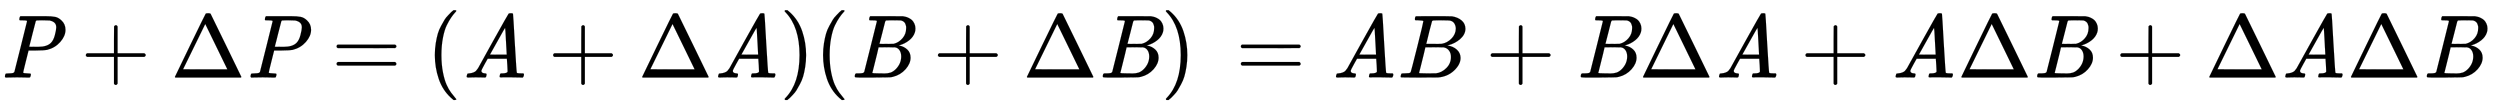 <svg xmlns:xlink="http://www.w3.org/1999/xlink" width="64.641ex" height="2.843ex" style="vertical-align: -0.838ex;" viewBox="0 -863.1 27831.6 1223.9" role="img" focusable="false" xmlns="http://www.w3.org/2000/svg" aria-labelledby="MathJax-SVG-1-Title">
<title id="MathJax-SVG-1-Title">{\displaystyle {\mathit {P}}+\Delta {\mathit {P}}=({\mathit {A}}+\Delta {\mathit {A}})({\mathit {B}}+\Delta {\mathit {B}})\,={\mathit {A}}B+{\mathit {B}}\Delta {\mathit {A}}+{\mathit {A}}\Delta {\mathit {B}}+\Delta {\mathit {A}}\Delta {\mathit {B}}\,}</title>
<defs aria-hidden="true">
<path stroke-width="1" id="E1-MJMAINI-50" d="M62 0Q55 7 55 11Q55 27 62 41Q66 46 96 46Q132 47 143 50T160 62Q162 66 231 344T301 626Q301 627 300 629V631Q294 637 239 637H221Q215 642 215 645T217 664Q221 677 227 683H404H431H502Q578 683 615 675T684 636Q729 595 729 531Q729 462 671 396T524 308Q499 302 404 301H318L288 182Q258 63 258 55T310 46Q341 46 343 40Q345 37 342 21Q337 3 333 1Q330 0 321 0Q317 0 301 0T255 1T190 2Q97 2 72 0H62ZM626 555V562Q626 620 552 635Q546 636 481 637Q466 637 450 637T423 636T412 636Q401 635 398 627Q396 622 361 484Q353 452 344 416T330 362L325 344Q325 342 390 342H427Q523 342 567 386Q596 415 611 473T626 555Z"></path>
<path stroke-width="1" id="E1-MJMAIN-2B" d="M56 237T56 250T70 270H369V420L370 570Q380 583 389 583Q402 583 409 568V270H707Q722 262 722 250T707 230H409V-68Q401 -82 391 -82H389H387Q375 -82 369 -68V230H70Q56 237 56 250Z"></path>
<path stroke-width="1" id="E1-MJMAIN-394" d="M51 0Q46 4 46 7Q46 9 215 357T388 709Q391 716 416 716Q439 716 444 709Q447 705 616 357T786 7Q786 4 781 0H51ZM507 344L384 596L137 92L383 91H630Q630 93 507 344Z"></path>
<path stroke-width="1" id="E1-MJMAIN-3D" d="M56 347Q56 360 70 367H707Q722 359 722 347Q722 336 708 328L390 327H72Q56 332 56 347ZM56 153Q56 168 72 173H708Q722 163 722 153Q722 140 707 133H70Q56 140 56 153Z"></path>
<path stroke-width="1" id="E1-MJMAIN-28" d="M94 250Q94 319 104 381T127 488T164 576T202 643T244 695T277 729T302 750H315H319Q333 750 333 741Q333 738 316 720T275 667T226 581T184 443T167 250T184 58T225 -81T274 -167T316 -220T333 -241Q333 -250 318 -250H315H302L274 -226Q180 -141 137 -14T94 250Z"></path>
<path stroke-width="1" id="E1-MJMAINI-41" d="M85 46Q112 48 132 56T161 73T176 92T185 104Q185 106 353 407T524 709Q527 716 551 716Q568 716 572 712Q573 711 574 710Q576 708 594 384Q613 54 617 52H618Q626 46 672 46H689Q696 41 696 36Q696 13 683 0H670Q639 2 557 2Q526 2 500 2T459 2T441 1Q425 1 425 10Q425 12 427 24Q428 27 429 31T430 36T432 40T434 43T437 45T443 46T450 46Q514 46 514 69Q514 74 511 136L506 209H292L260 152Q222 84 222 74Q222 48 264 46Q280 46 280 35Q280 33 278 21Q275 7 272 4T259 0Q256 0 232 1T159 2Q135 2 109 1T78 0Q58 0 58 10Q58 14 61 26T66 40Q68 46 85 46ZM504 260Q503 263 496 407T486 553L466 520Q446 486 402 406L318 256Q318 255 411 255H504V260Z"></path>
<path stroke-width="1" id="E1-MJMAIN-29" d="M60 749L64 750Q69 750 74 750H86L114 726Q208 641 251 514T294 250Q294 182 284 119T261 12T224 -76T186 -143T145 -194T113 -227T90 -246Q87 -249 86 -250H74Q66 -250 63 -250T58 -247T55 -238Q56 -237 66 -225Q221 -64 221 250T66 725Q56 737 55 738Q55 746 60 749Z"></path>
<path stroke-width="1" id="E1-MJMAINI-42" d="M57 11Q57 38 69 45L74 46Q78 46 85 46T99 46Q134 47 145 50T162 62Q164 66 233 344T303 626Q303 627 302 629V631Q296 637 241 637H223Q217 642 217 645T219 664Q223 677 229 683H411L593 682L605 680Q616 678 628 675T660 662T694 639T720 601T732 547Q732 519 726 503Q710 452 662 414T556 360L545 357L556 355Q604 346 641 312T678 221Q678 155 622 92T482 8Q459 2 439 2T256 0H154H105Q74 0 66 2T57 11ZM629 549Q628 550 629 557T627 576T619 600T601 622T570 636Q564 637 490 637Q472 637 454 637T424 636T411 636Q399 635 395 622T364 500Q333 377 332 376Q332 374 408 374L485 375L495 377Q547 390 588 437T629 549ZM504 336Q500 337 410 337Q323 337 322 336Q322 334 305 263T270 122T252 51Q252 47 337 46Q346 46 361 46T384 45Q425 45 455 55T515 95Q574 156 574 235Q574 276 555 304T504 336Z"></path>
<path stroke-width="1" id="E1-MJMATHI-42" d="M231 637Q204 637 199 638T194 649Q194 676 205 682Q206 683 335 683Q594 683 608 681Q671 671 713 636T756 544Q756 480 698 429T565 360L555 357Q619 348 660 311T702 219Q702 146 630 78T453 1Q446 0 242 0Q42 0 39 2Q35 5 35 10Q35 17 37 24Q42 43 47 45Q51 46 62 46H68Q95 46 128 49Q142 52 147 61Q150 65 219 339T288 628Q288 635 231 637ZM649 544Q649 574 634 600T585 634Q578 636 493 637Q473 637 451 637T416 636H403Q388 635 384 626Q382 622 352 506Q352 503 351 500L320 374H401Q482 374 494 376Q554 386 601 434T649 544ZM595 229Q595 273 572 302T512 336Q506 337 429 337Q311 337 310 336Q310 334 293 263T258 122L240 52Q240 48 252 48T333 46Q422 46 429 47Q491 54 543 105T595 229Z"></path>
</defs>
<g stroke="currentColor" fill="currentColor" stroke-width="0" transform="matrix(1 0 0 -1 0 0)" aria-hidden="true">
 <use xlink:href="#E1-MJMAINI-50" x="0" y="0"></use>
 <use xlink:href="#E1-MJMAIN-2B" x="900" y="0"></use>
 <use xlink:href="#E1-MJMAIN-394" x="1901" y="0"></use>
 <use xlink:href="#E1-MJMAINI-50" x="2734" y="0"></use>
 <use xlink:href="#E1-MJMAIN-3D" x="3691" y="0"></use>
 <use xlink:href="#E1-MJMAIN-28" x="4747" y="0"></use>
 <use xlink:href="#E1-MJMAINI-41" x="5137" y="0"></use>
 <use xlink:href="#E1-MJMAIN-2B" x="6102" y="0"></use>
 <use xlink:href="#E1-MJMAIN-394" x="7103" y="0"></use>
 <use xlink:href="#E1-MJMAINI-41" x="7936" y="0"></use>
 <use xlink:href="#E1-MJMAIN-29" x="8680" y="0"></use>
 <use xlink:href="#E1-MJMAIN-28" x="9069" y="0"></use>
 <use xlink:href="#E1-MJMAINI-42" x="9459" y="0"></use>
 <use xlink:href="#E1-MJMAIN-2B" x="10386" y="0"></use>
 <use xlink:href="#E1-MJMAIN-394" x="11386" y="0"></use>
 <use xlink:href="#E1-MJMAINI-42" x="12220" y="0"></use>
 <use xlink:href="#E1-MJMAIN-29" x="12924" y="0"></use>
 <use xlink:href="#E1-MJMAIN-3D" x="13758" y="0"></use>
 <use xlink:href="#E1-MJMAINI-41" x="14815" y="0"></use>
 <use xlink:href="#E1-MJMATHI-42" x="15558" y="0"></use>
 <use xlink:href="#E1-MJMAIN-2B" x="16540" y="0"></use>
 <use xlink:href="#E1-MJMAINI-42" x="17541" y="0"></use>
 <use xlink:href="#E1-MJMAIN-394" x="18245" y="0"></use>
 <use xlink:href="#E1-MJMAINI-41" x="19079" y="0"></use>
 <use xlink:href="#E1-MJMAIN-2B" x="20044" y="0"></use>
 <use xlink:href="#E1-MJMAINI-41" x="21045" y="0"></use>
 <use xlink:href="#E1-MJMAIN-394" x="21789" y="0"></use>
 <use xlink:href="#E1-MJMAINI-42" x="22622" y="0"></use>
 <use xlink:href="#E1-MJMAIN-2B" x="23549" y="0"></use>
 <use xlink:href="#E1-MJMAIN-394" x="24549" y="0"></use>
 <use xlink:href="#E1-MJMAINI-41" x="25383" y="0"></use>
 <use xlink:href="#E1-MJMAIN-394" x="26126" y="0"></use>
 <use xlink:href="#E1-MJMAINI-42" x="26960" y="0"></use>
</g>
</svg>
